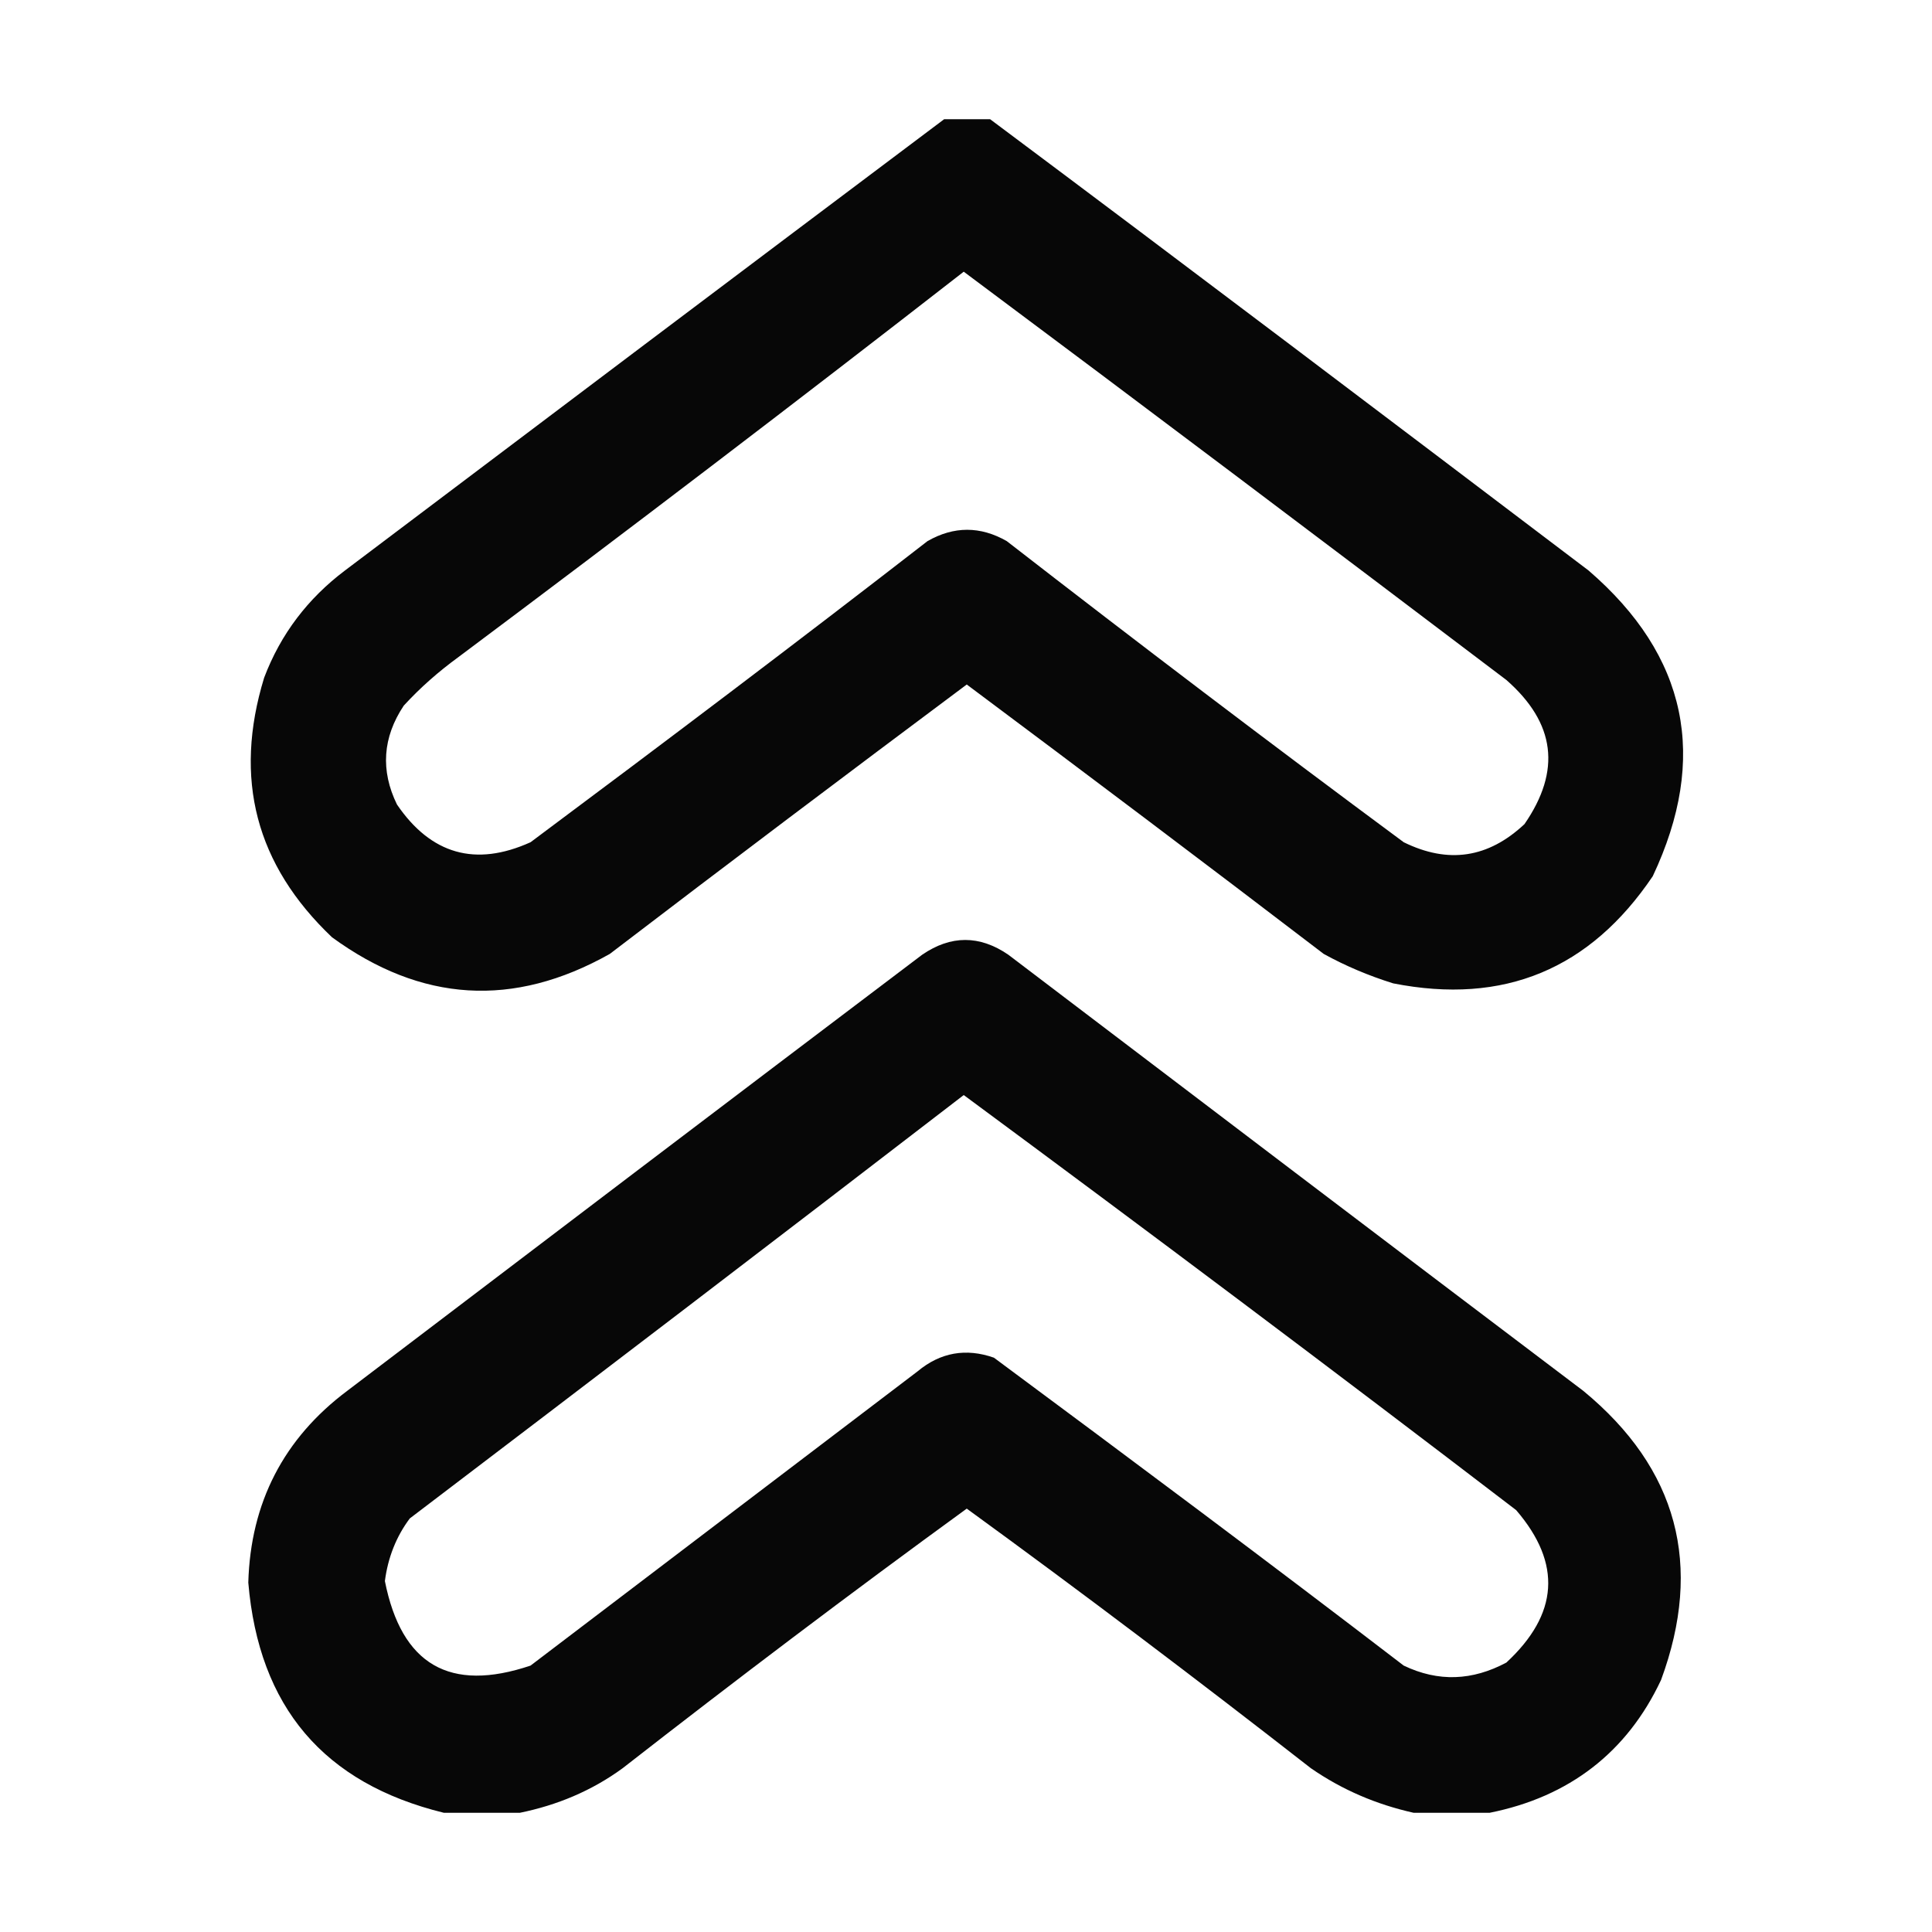 <svg xmlns="http://www.w3.org/2000/svg" xmlns:xlink="http://www.w3.org/1999/xlink" id="Layer_1" x="0px" y="0px" viewBox="0 0 256 256" style="enable-background:new 0 0 256 256;" xml:space="preserve"> <style type="text/css"> .st0{opacity:0.969;fill-rule:evenodd;clip-rule:evenodd;enable-background:new ;} </style> <g> <defs> <rect id="SVGID_1_" x="27" y="27" width="202.1" height="202.1"></rect> </defs> <clipPath id="SVGID_2_"> <use xlink:href="#SVGID_1_" style="overflow:visible;"></use> </clipPath> </g> <g> <g> <path class="st0" d="M125.1,15.8c2,0,4.1,0,6.1,0c26.5,19.8,52.9,39.8,79.3,59.8c13.1,11.3,15.9,24.8,8.5,40.5 c-8.3,12.3-19.7,17.1-34.4,14.2c-3.2-1-6.3-2.3-9.2-3.9c-15.7-12-31.5-23.9-47.3-35.7c-15.8,11.8-31.6,23.7-47.3,35.7 c-12.8,7.2-25,6.4-36.8-2.2c-10.1-9.6-13.1-21-9-34.4c2.2-5.8,5.8-10.5,10.7-14.2C72.2,55.6,98.6,35.7,125.1,15.8z M127.7,36 c24,17.9,48,36,71.9,54.1c6.5,5.7,7.3,12,2.4,19.1c-4.8,4.5-10.1,5.3-16,2.4c-17.7-13.1-35.2-26.4-52.6-39.9c-3.5-2-7-2-10.5,0 C105.5,85.2,88,98.4,70.3,111.6c-7.3,3.3-13.2,1.6-17.7-5c-2.2-4.5-1.9-8.9,0.9-13.1c2.2-2.4,4.6-4.5,7.2-6.4 C83.3,70.2,105.6,53.2,127.7,36z"></path> </g> <g> <path class="st0" d="M197.4,240.2c-3.4,0-6.7,0-10.1,0c-4.9-1.1-9.4-3-13.6-5.9c-15-11.7-30.2-23.2-45.6-34.4 c-15.4,11.2-30.6,22.7-45.6,34.4c-4.1,3-8.7,4.9-13.6,5.9c-3.4,0-6.7,0-10.1,0c-15.9-3.9-24.5-14-25.9-30.5 c0.3-10.6,4.7-19.1,13.1-25.4c25.4-19.3,50.8-38.6,76.2-57.8c3.8-2.6,7.6-2.6,11.4,0c25.4,19.3,50.8,38.6,76.2,57.8 c12.5,10.3,15.9,23.1,10.3,38.3C215.6,232.2,207.9,238.1,197.4,240.2z M127.7,145.1c24.5,18.1,48.9,36.4,73.2,55 c6.1,7.1,5.6,13.8-1.3,20.2c-4.5,2.4-9,2.6-13.6,0.4c-18-13.8-36.1-27.3-54.3-40.8c-3.7-1.3-7.1-0.7-10.1,1.8 c-17.1,13-34.2,26-51.3,39c-10.7,3.6-17.1-0.1-19.3-11.2c0.4-3.1,1.5-5.9,3.3-8.3C78.9,182.5,103.4,163.8,127.7,145.1z"></path> </g> </g> </svg>